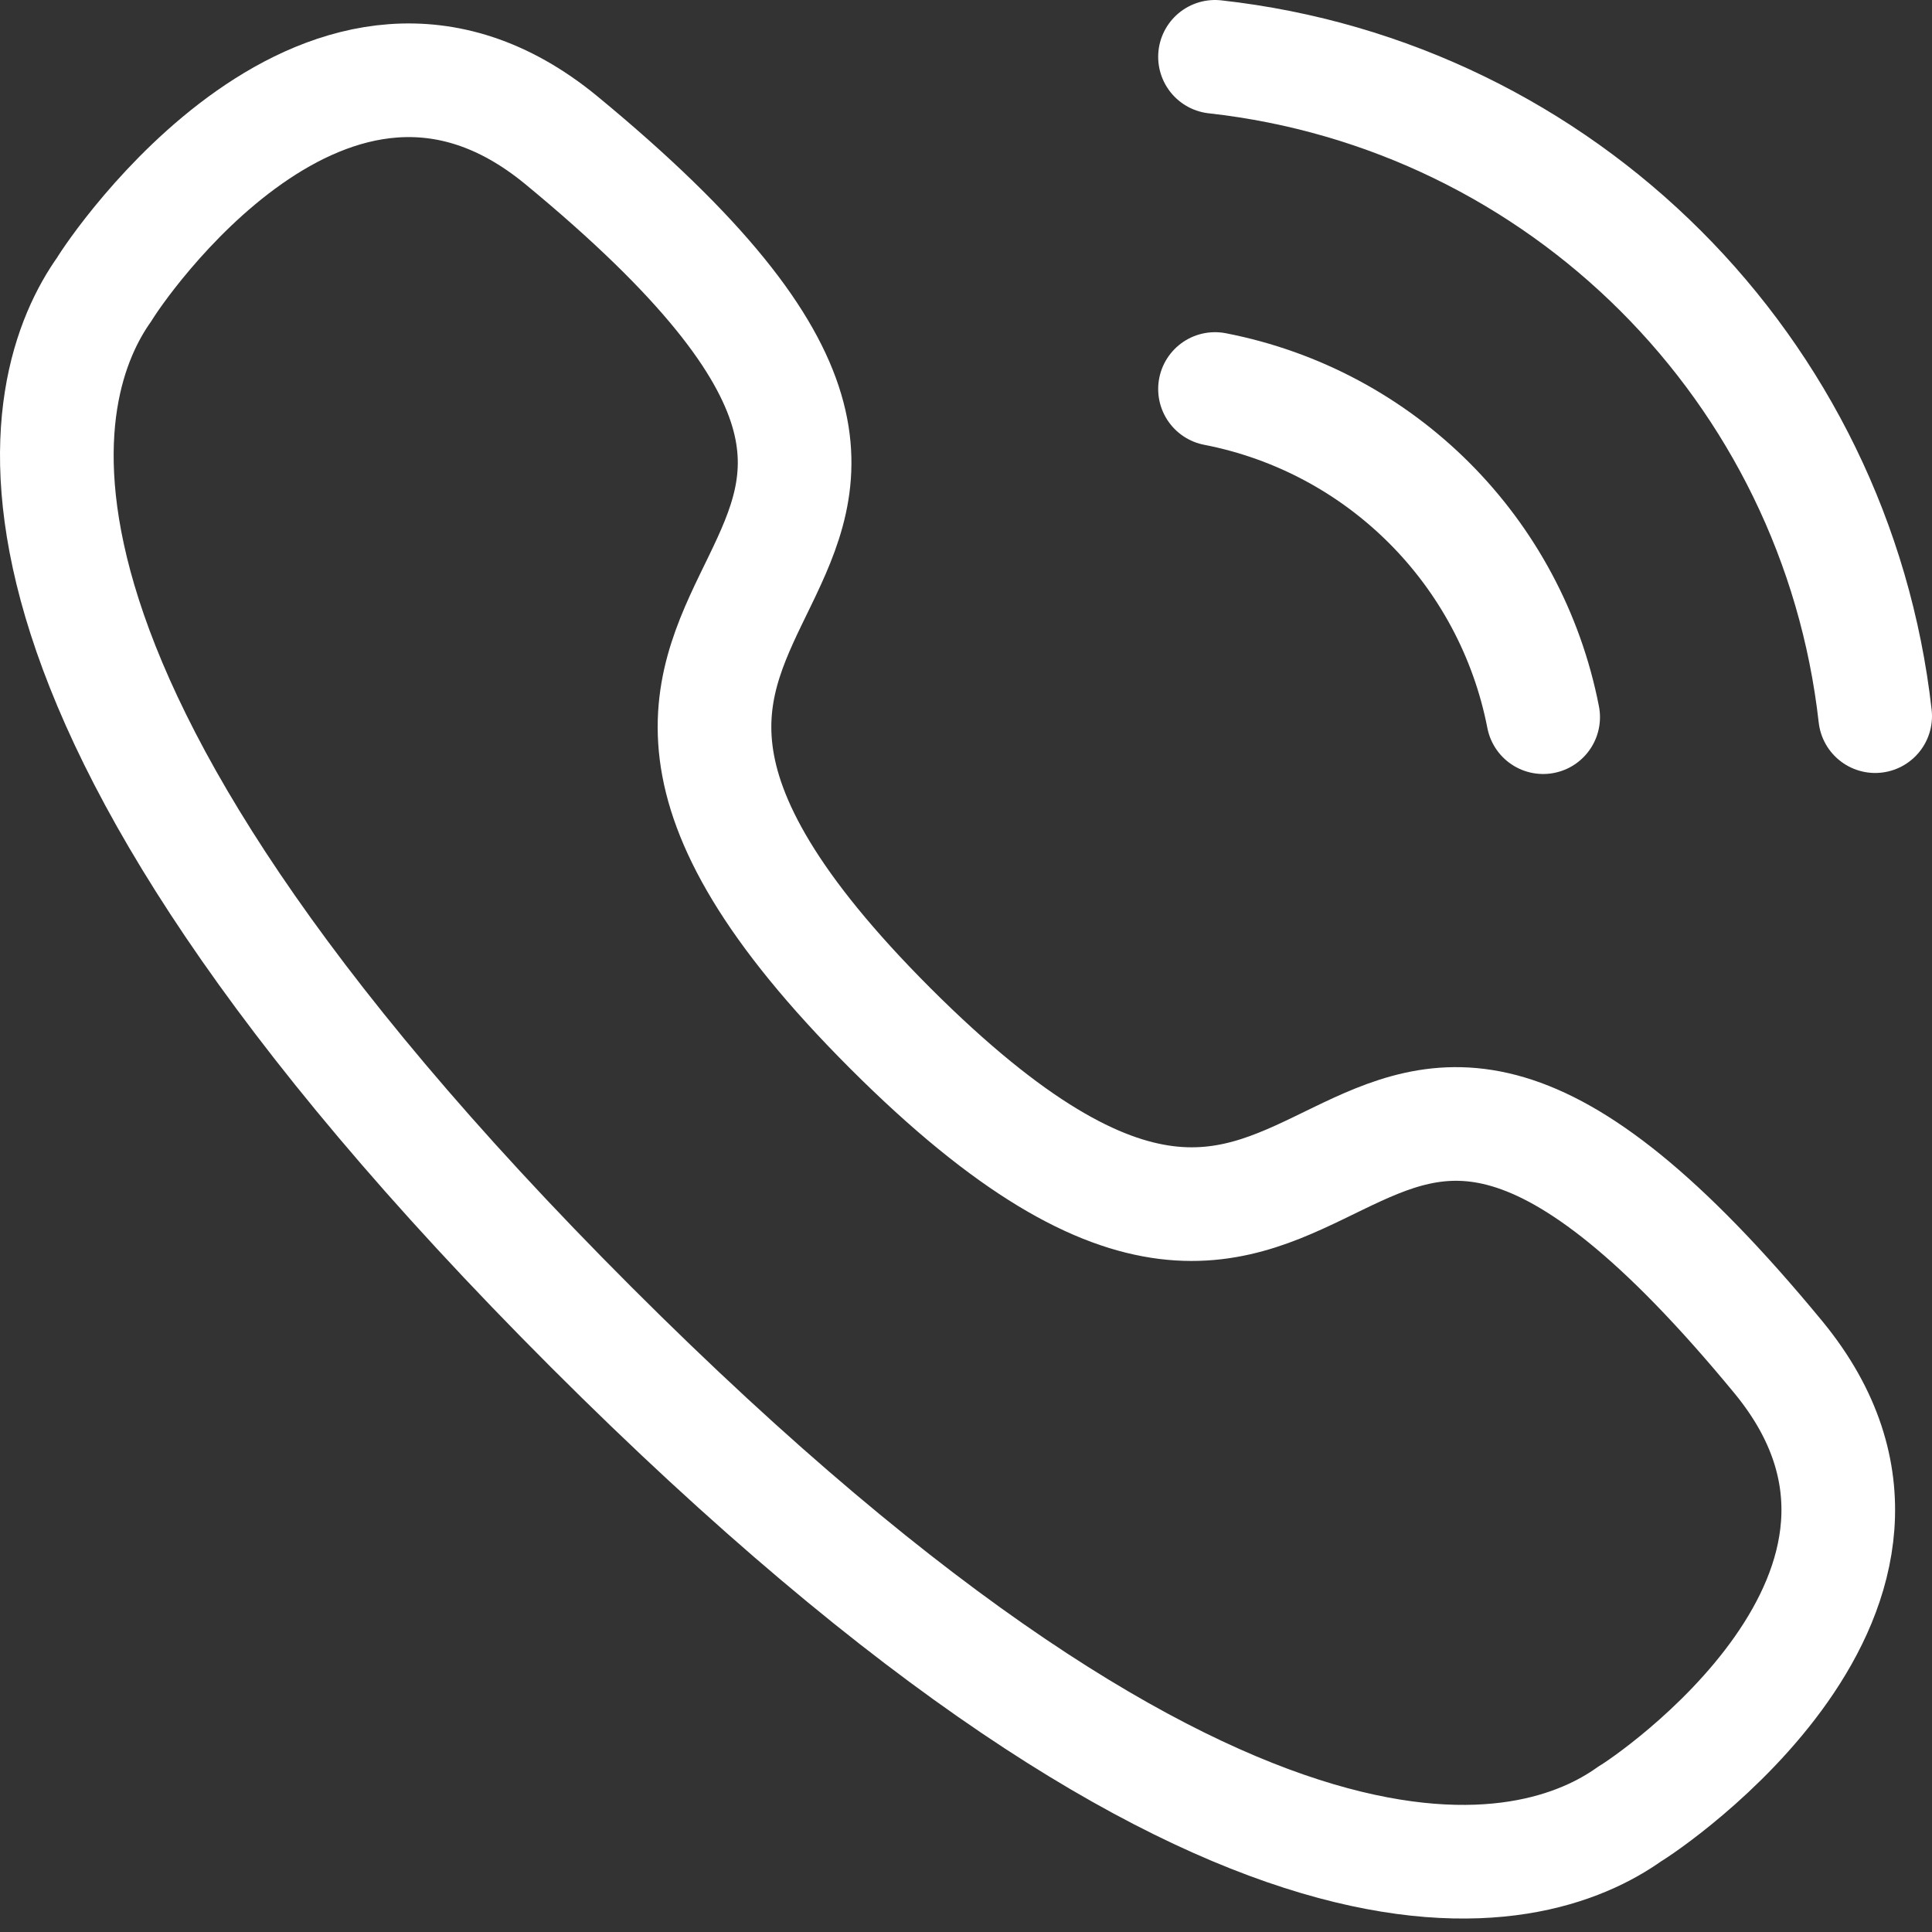 <svg width="34" height="34" viewBox="0 0 34 34" fill="none" xmlns="http://www.w3.org/2000/svg">
<rect x="0" y="0" width="34" height="34" fill="#333333" stroke="none"/>
<path d="M21.382 1C27.489 1.678 32.314 6.496 33 12.603" stroke="white" stroke-width="2" stroke-linecap="round" stroke-linejoin="round"/>
<path d="M21.382 6.846C24.304 7.414 26.588 9.699 27.157 12.621" stroke="white" stroke-width="2" stroke-linecap="round" stroke-linejoin="round"/>
<path fill-rule="evenodd" clip-rule="evenodd" d="M10.406 23.357C-0.976 11.973 0.643 6.761 1.842 5.081C1.997 4.809 5.796 -0.878 9.868 2.459C19.977 10.784 7.18 9.607 15.668 18.097C24.158 26.585 22.979 13.788 31.304 23.894C34.641 27.968 28.954 31.767 28.684 31.92C27.004 33.121 21.79 34.74 10.406 23.357Z" stroke="white" stroke-width="2" stroke-linecap="round" stroke-linejoin="round"/>
</svg>
